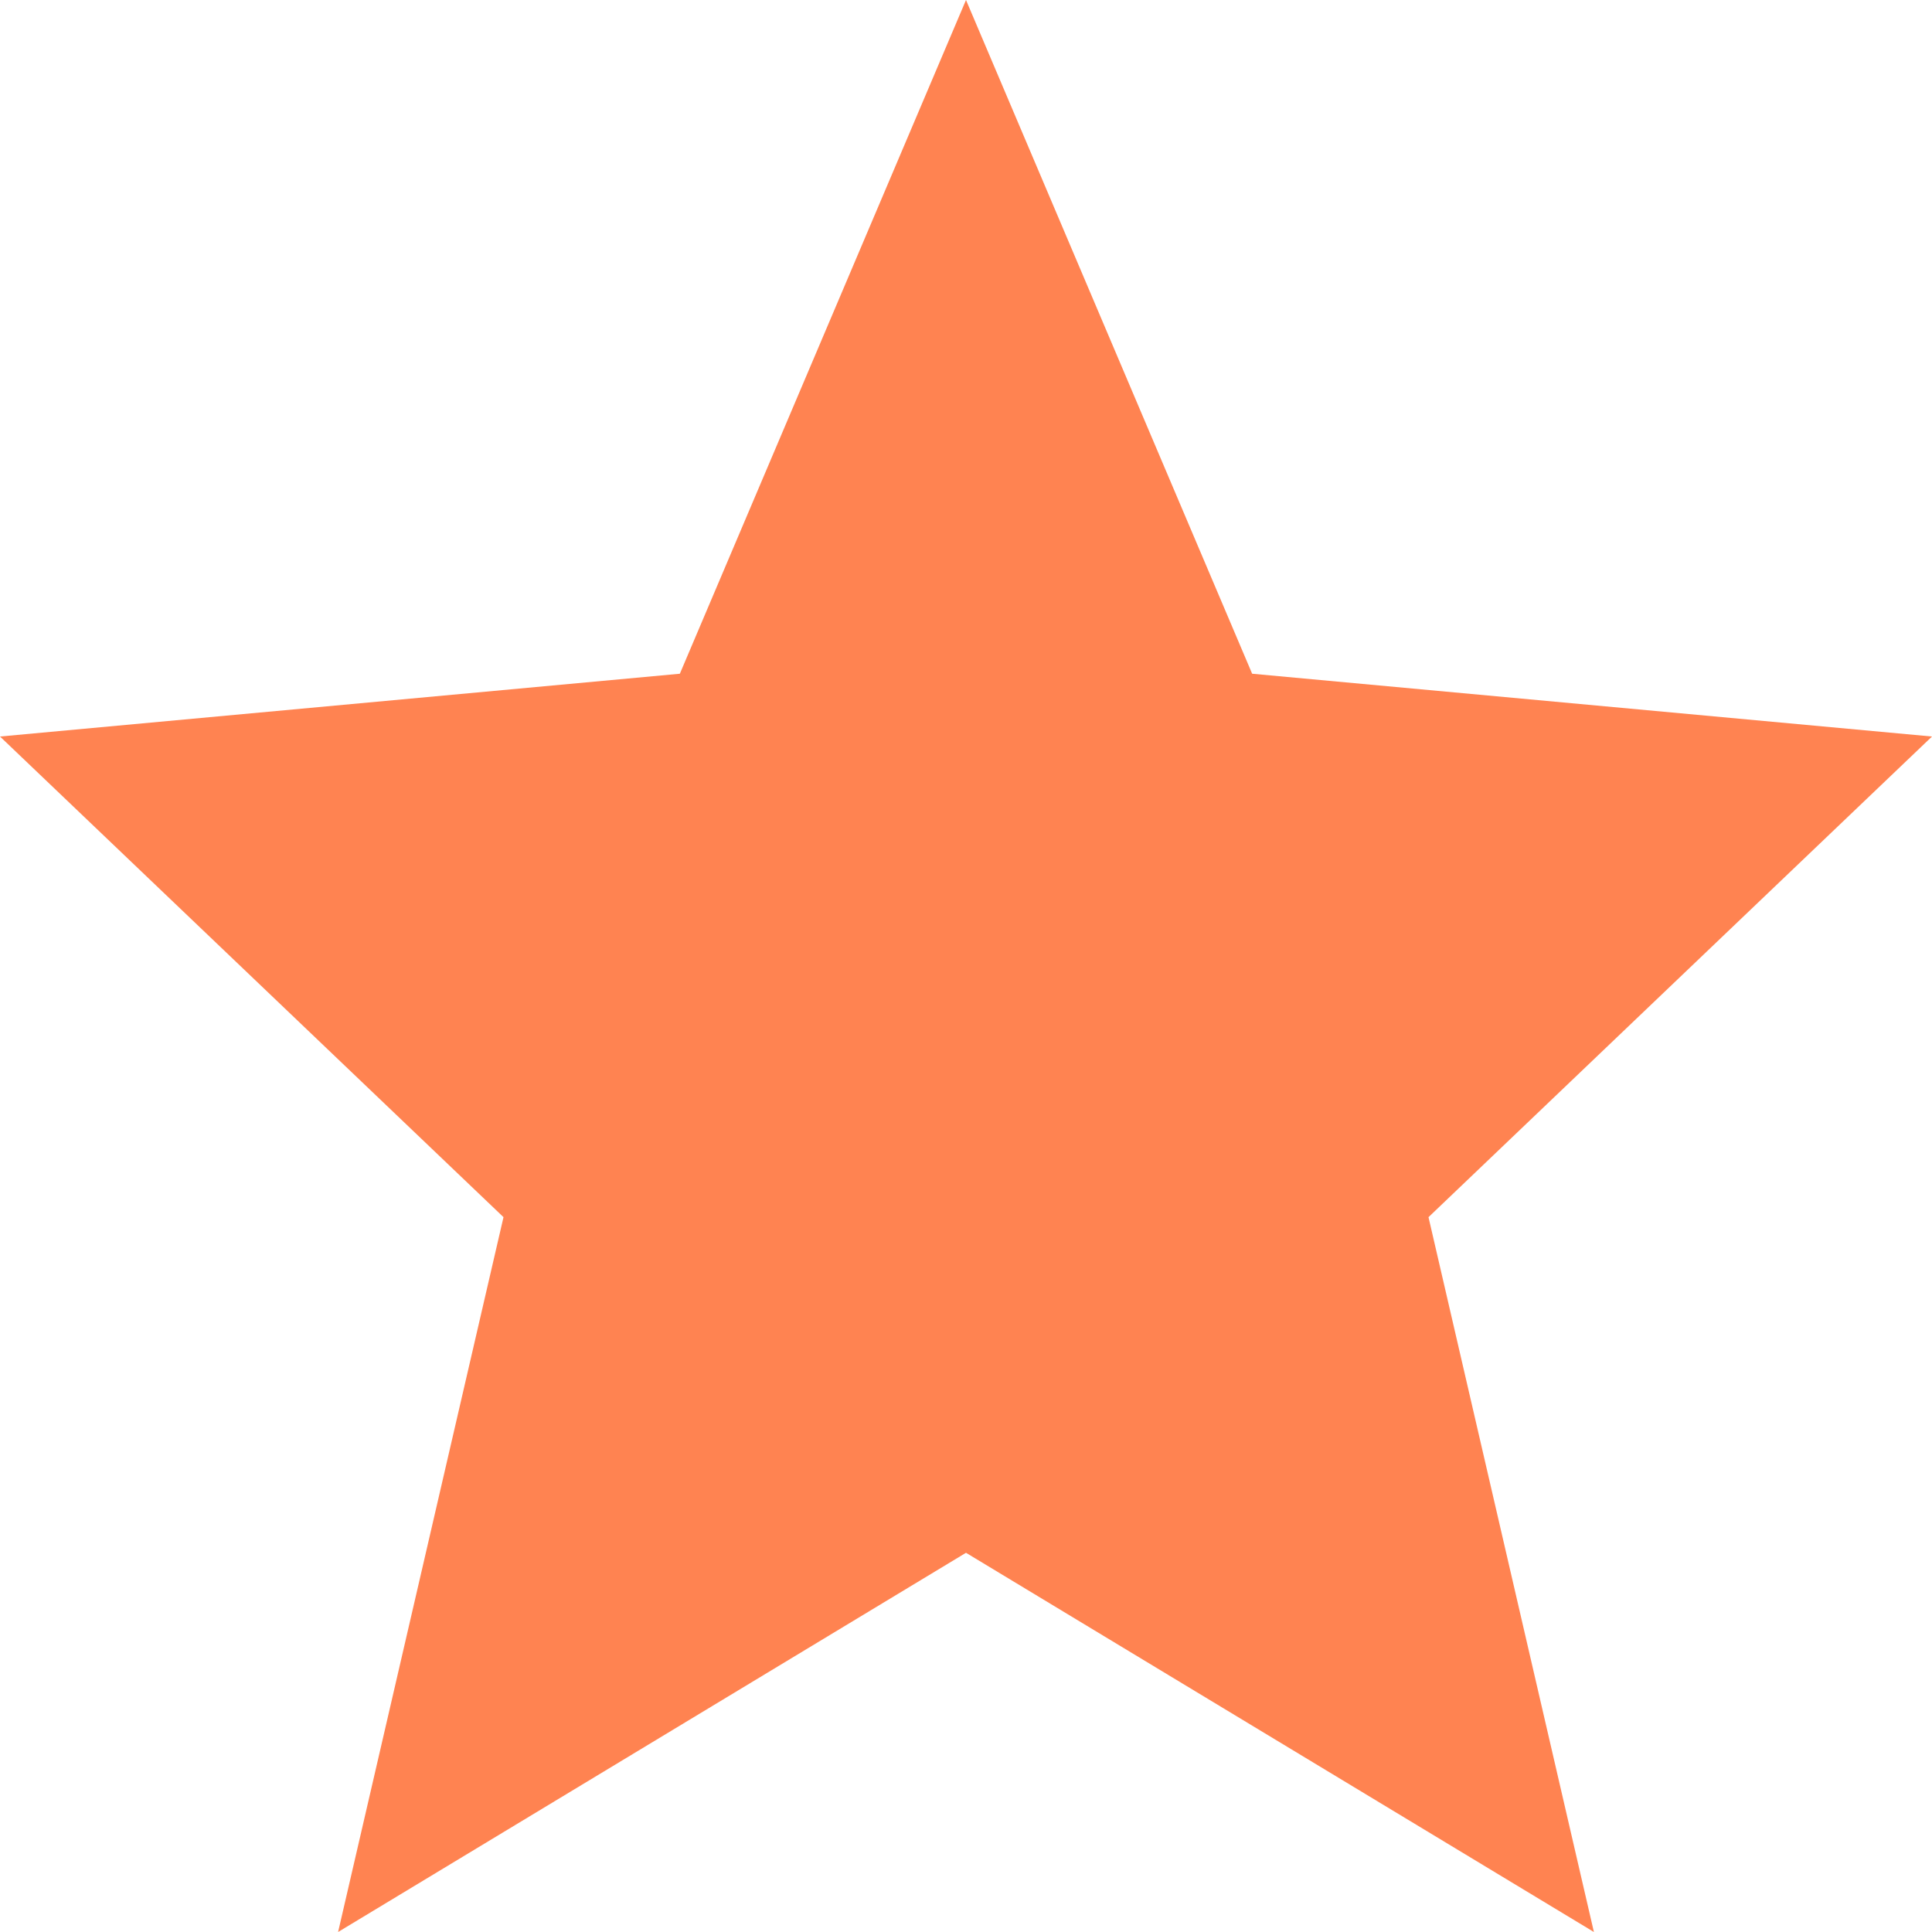 <svg width="18" height="18" viewBox="0 0 18 18" fill="none" xmlns="http://www.w3.org/2000/svg">
<path d="M9 14.467L14.85 18L13.309 11.34L18 6.862L11.666 6.277L9 0L6.334 6.277L0 6.862L4.691 11.34L3.15 18L9 14.467Z" fill="#FF8351"/>
</svg>
